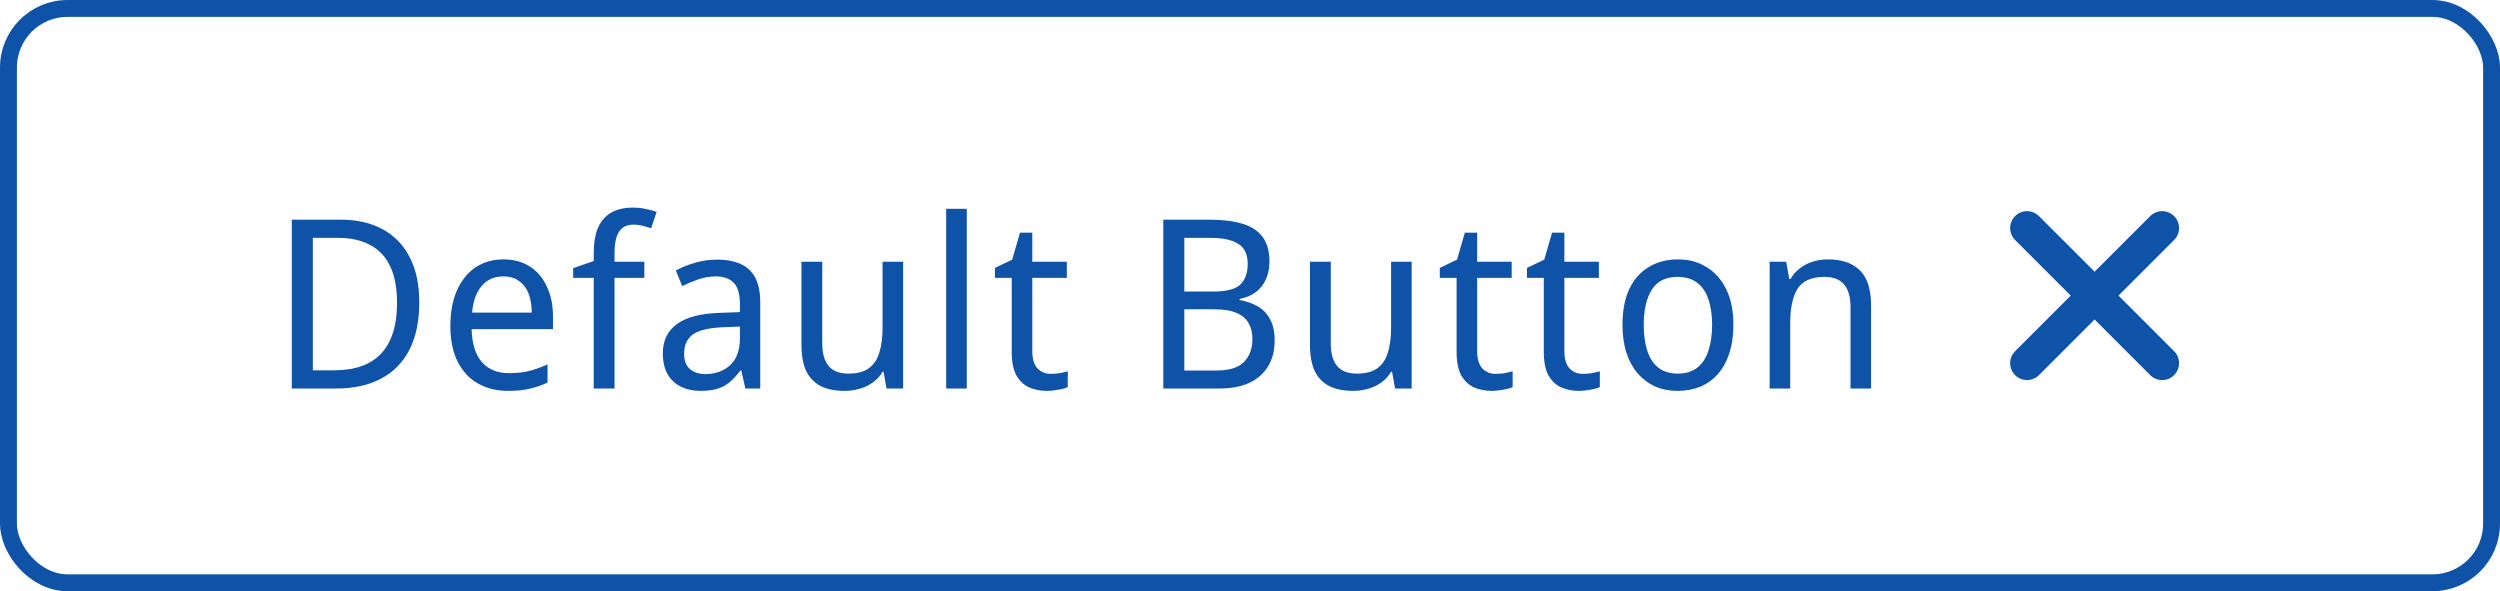 <svg width="148" height="35" viewBox="0 0 148 35" fill="none" xmlns="http://www.w3.org/2000/svg">
<rect x="0.5" y="0.5" width="147" height="34" rx="3.5" stroke="#0F53A8"/>
<path d="M24.82 17.904C24.82 19.024 24.624 19.962 24.232 20.718C23.84 21.474 23.275 22.043 22.538 22.426C21.81 22.809 20.928 23 19.892 23H17.274V13.004H20.172C21.124 13.004 21.945 13.191 22.636 13.564C23.336 13.937 23.873 14.488 24.246 15.216C24.629 15.935 24.82 16.831 24.82 17.904ZM23.504 17.946C23.504 17.059 23.369 16.331 23.098 15.762C22.827 15.193 22.431 14.773 21.908 14.502C21.395 14.222 20.765 14.082 20.018 14.082H18.52V21.922H19.766C21.017 21.922 21.95 21.591 22.566 20.928C23.191 20.256 23.504 19.262 23.504 17.946ZM29.797 15.356C30.404 15.356 30.927 15.496 31.365 15.776C31.804 16.056 32.14 16.453 32.373 16.966C32.616 17.47 32.737 18.063 32.737 18.744V19.486H27.921C27.94 20.335 28.141 20.984 28.523 21.432C28.906 21.871 29.443 22.09 30.133 22.09C30.581 22.09 30.978 22.048 31.323 21.964C31.678 21.871 32.042 21.74 32.415 21.572V22.65C32.051 22.818 31.692 22.939 31.337 23.014C30.992 23.098 30.572 23.14 30.077 23.14C29.405 23.14 28.813 22.995 28.299 22.706C27.786 22.417 27.385 21.987 27.095 21.418C26.806 20.839 26.661 20.135 26.661 19.304C26.661 18.483 26.792 17.778 27.053 17.19C27.315 16.602 27.679 16.149 28.145 15.832C28.621 15.515 29.172 15.356 29.797 15.356ZM29.797 16.364C29.256 16.364 28.827 16.555 28.509 16.938C28.192 17.311 28.005 17.834 27.949 18.506H31.477C31.477 18.077 31.417 17.703 31.295 17.386C31.174 17.069 30.987 16.821 30.735 16.644C30.493 16.457 30.18 16.364 29.797 16.364ZM38.145 16.448H36.38V23H35.148V16.448H33.931V15.874L35.148 15.454V15.02C35.148 14.376 35.237 13.853 35.414 13.452C35.601 13.051 35.867 12.757 36.212 12.57C36.558 12.383 36.973 12.29 37.459 12.29C37.748 12.29 38.009 12.318 38.242 12.374C38.485 12.421 38.695 12.477 38.873 12.542L38.55 13.508C38.401 13.461 38.233 13.415 38.047 13.368C37.869 13.321 37.682 13.298 37.486 13.298C37.113 13.298 36.833 13.438 36.647 13.718C36.469 13.989 36.38 14.418 36.38 15.006V15.496H38.145V16.448ZM42.445 15.37C43.304 15.37 43.943 15.571 44.363 15.972C44.792 16.373 45.007 17.013 45.007 17.89V23H44.125L43.887 21.936H43.831C43.626 22.207 43.416 22.435 43.201 22.622C42.996 22.799 42.753 22.93 42.473 23.014C42.202 23.098 41.866 23.14 41.465 23.14C41.045 23.14 40.667 23.061 40.331 22.902C39.995 22.743 39.729 22.501 39.533 22.174C39.337 21.838 39.239 21.418 39.239 20.914C39.239 20.167 39.514 19.593 40.065 19.192C40.616 18.781 41.465 18.557 42.613 18.52L43.803 18.478V18.03C43.803 17.405 43.677 16.971 43.425 16.728C43.182 16.485 42.832 16.364 42.375 16.364C42.011 16.364 41.661 16.425 41.325 16.546C40.998 16.658 40.686 16.789 40.387 16.938L40.009 16.014C40.326 15.837 40.695 15.687 41.115 15.566C41.535 15.435 41.978 15.37 42.445 15.37ZM42.781 19.374C41.922 19.411 41.325 19.561 40.989 19.822C40.662 20.083 40.499 20.452 40.499 20.928C40.499 21.348 40.616 21.656 40.849 21.852C41.082 22.048 41.386 22.146 41.759 22.146C42.338 22.146 42.823 21.973 43.215 21.628C43.607 21.273 43.803 20.732 43.803 20.004V19.332L42.781 19.374ZM53.466 15.496V23H52.486L52.304 22.006H52.248C52.099 22.267 51.903 22.482 51.66 22.65C51.427 22.818 51.17 22.939 50.89 23.014C50.61 23.098 50.316 23.14 50.008 23.14C49.448 23.14 48.977 23.047 48.594 22.86C48.212 22.664 47.922 22.365 47.726 21.964C47.54 21.563 47.446 21.045 47.446 20.41V15.496H48.678V20.326C48.678 20.923 48.804 21.371 49.056 21.67C49.308 21.969 49.696 22.118 50.218 22.118C50.732 22.118 51.133 22.015 51.422 21.81C51.721 21.595 51.931 21.287 52.052 20.886C52.183 20.475 52.248 19.981 52.248 19.402V15.496H53.466ZM57.233 23H56.014V12.36H57.233V23ZM62.204 22.132C62.382 22.132 62.563 22.118 62.75 22.09C62.937 22.053 63.091 22.015 63.212 21.978V22.916C63.081 22.981 62.895 23.033 62.652 23.07C62.419 23.117 62.195 23.14 61.98 23.14C61.607 23.14 61.261 23.075 60.944 22.944C60.627 22.804 60.37 22.566 60.174 22.23C59.987 21.894 59.894 21.423 59.894 20.816V16.448H58.9V15.86L59.922 15.37L60.384 13.774H61.112V15.496H63.156V16.448H61.112V20.788C61.112 21.245 61.215 21.586 61.42 21.81C61.626 22.025 61.887 22.132 62.204 22.132ZM71.568 13.004C72.352 13.004 73.01 13.083 73.542 13.242C74.074 13.401 74.476 13.662 74.746 14.026C75.017 14.39 75.152 14.875 75.152 15.482C75.152 15.874 75.082 16.224 74.942 16.532C74.812 16.831 74.616 17.083 74.354 17.288C74.093 17.484 73.771 17.619 73.388 17.694V17.764C73.78 17.829 74.13 17.951 74.438 18.128C74.756 18.305 75.003 18.557 75.18 18.884C75.367 19.211 75.46 19.635 75.46 20.158C75.46 20.765 75.325 21.283 75.054 21.712C74.793 22.132 74.42 22.454 73.934 22.678C73.449 22.893 72.866 23 72.184 23H68.866V13.004H71.568ZM71.806 17.26C72.59 17.26 73.127 17.125 73.416 16.854C73.715 16.574 73.864 16.163 73.864 15.622C73.864 15.071 73.682 14.679 73.318 14.446C72.964 14.203 72.399 14.082 71.624 14.082H70.112V17.26H71.806ZM70.112 18.31V21.936H71.96C72.772 21.936 73.337 21.763 73.654 21.418C73.981 21.073 74.144 20.62 74.144 20.06C74.144 19.705 74.07 19.397 73.92 19.136C73.78 18.875 73.547 18.674 73.22 18.534C72.894 18.385 72.446 18.31 71.876 18.31H70.112ZM83.57 15.496V23H82.59L82.408 22.006H82.352C82.203 22.267 82.007 22.482 81.764 22.65C81.531 22.818 81.274 22.939 80.994 23.014C80.714 23.098 80.42 23.14 80.112 23.14C79.552 23.14 79.081 23.047 78.698 22.86C78.316 22.664 78.026 22.365 77.83 21.964C77.644 21.563 77.55 21.045 77.55 20.41V15.496H78.782V20.326C78.782 20.923 78.908 21.371 79.16 21.67C79.412 21.969 79.8 22.118 80.322 22.118C80.836 22.118 81.237 22.015 81.526 21.81C81.825 21.595 82.035 21.287 82.156 20.886C82.287 20.475 82.352 19.981 82.352 19.402V15.496H83.57ZM88.54 22.132C88.718 22.132 88.9 22.118 89.086 22.09C89.273 22.053 89.427 22.015 89.548 21.978V22.916C89.418 22.981 89.231 23.033 88.988 23.07C88.755 23.117 88.531 23.14 88.316 23.14C87.943 23.14 87.598 23.075 87.28 22.944C86.963 22.804 86.706 22.566 86.51 22.23C86.324 21.894 86.23 21.423 86.23 20.816V16.448H85.236V15.86L86.258 15.37L86.72 13.774H87.448V15.496H89.492V16.448H87.448V20.788C87.448 21.245 87.551 21.586 87.756 21.81C87.962 22.025 88.223 22.132 88.54 22.132ZM93.703 22.132C93.88 22.132 94.062 22.118 94.249 22.09C94.435 22.053 94.589 22.015 94.71 21.978V22.916C94.58 22.981 94.393 23.033 94.15 23.07C93.917 23.117 93.693 23.14 93.478 23.14C93.105 23.14 92.76 23.075 92.442 22.944C92.125 22.804 91.868 22.566 91.672 22.23C91.486 21.894 91.392 21.423 91.392 20.816V16.448H90.398V15.86L91.421 15.37L91.882 13.774H92.611V15.496H94.654V16.448H92.611V20.788C92.611 21.245 92.713 21.586 92.918 21.81C93.124 22.025 93.385 22.132 93.703 22.132ZM102.617 19.234C102.617 19.859 102.537 20.415 102.379 20.9C102.229 21.376 102.01 21.782 101.721 22.118C101.431 22.454 101.081 22.711 100.671 22.888C100.26 23.056 99.803 23.14 99.299 23.14C98.832 23.14 98.398 23.056 97.997 22.888C97.605 22.711 97.259 22.454 96.961 22.118C96.671 21.782 96.447 21.376 96.289 20.9C96.13 20.415 96.051 19.859 96.051 19.234C96.051 18.403 96.181 17.703 96.443 17.134C96.713 16.555 97.096 16.117 97.591 15.818C98.085 15.51 98.669 15.356 99.341 15.356C99.985 15.356 100.549 15.51 101.035 15.818C101.529 16.117 101.917 16.555 102.197 17.134C102.477 17.703 102.617 18.403 102.617 19.234ZM97.311 19.234C97.311 19.822 97.381 20.335 97.521 20.774C97.661 21.203 97.88 21.535 98.179 21.768C98.477 22.001 98.86 22.118 99.327 22.118C99.793 22.118 100.176 22.001 100.475 21.768C100.773 21.535 100.993 21.203 101.133 20.774C101.282 20.335 101.357 19.822 101.357 19.234C101.357 18.637 101.282 18.128 101.133 17.708C100.993 17.288 100.773 16.966 100.475 16.742C100.176 16.509 99.789 16.392 99.313 16.392C98.613 16.392 98.104 16.644 97.787 17.148C97.469 17.652 97.311 18.347 97.311 19.234ZM108.207 15.356C109.047 15.356 109.682 15.575 110.111 16.014C110.55 16.443 110.769 17.143 110.769 18.114V23H109.551V18.198C109.551 17.591 109.425 17.139 109.173 16.84C108.921 16.541 108.534 16.392 108.011 16.392C107.246 16.392 106.714 16.625 106.415 17.092C106.126 17.559 105.981 18.231 105.981 19.108V23H104.763V15.496H105.743L105.925 16.518H105.995C106.144 16.257 106.336 16.042 106.569 15.874C106.802 15.697 107.059 15.566 107.339 15.482C107.619 15.398 107.908 15.356 108.207 15.356Z" fill="#0F53A8"/>
<path d="M128 13.5L120 21.5" stroke="#0F53A8" stroke-width="2" stroke-linecap="round" stroke-linejoin="round"/>
<path d="M120 13.5L128 21.5" stroke="#0F53A8" stroke-width="2" stroke-linecap="round" stroke-linejoin="round"/>
</svg>

